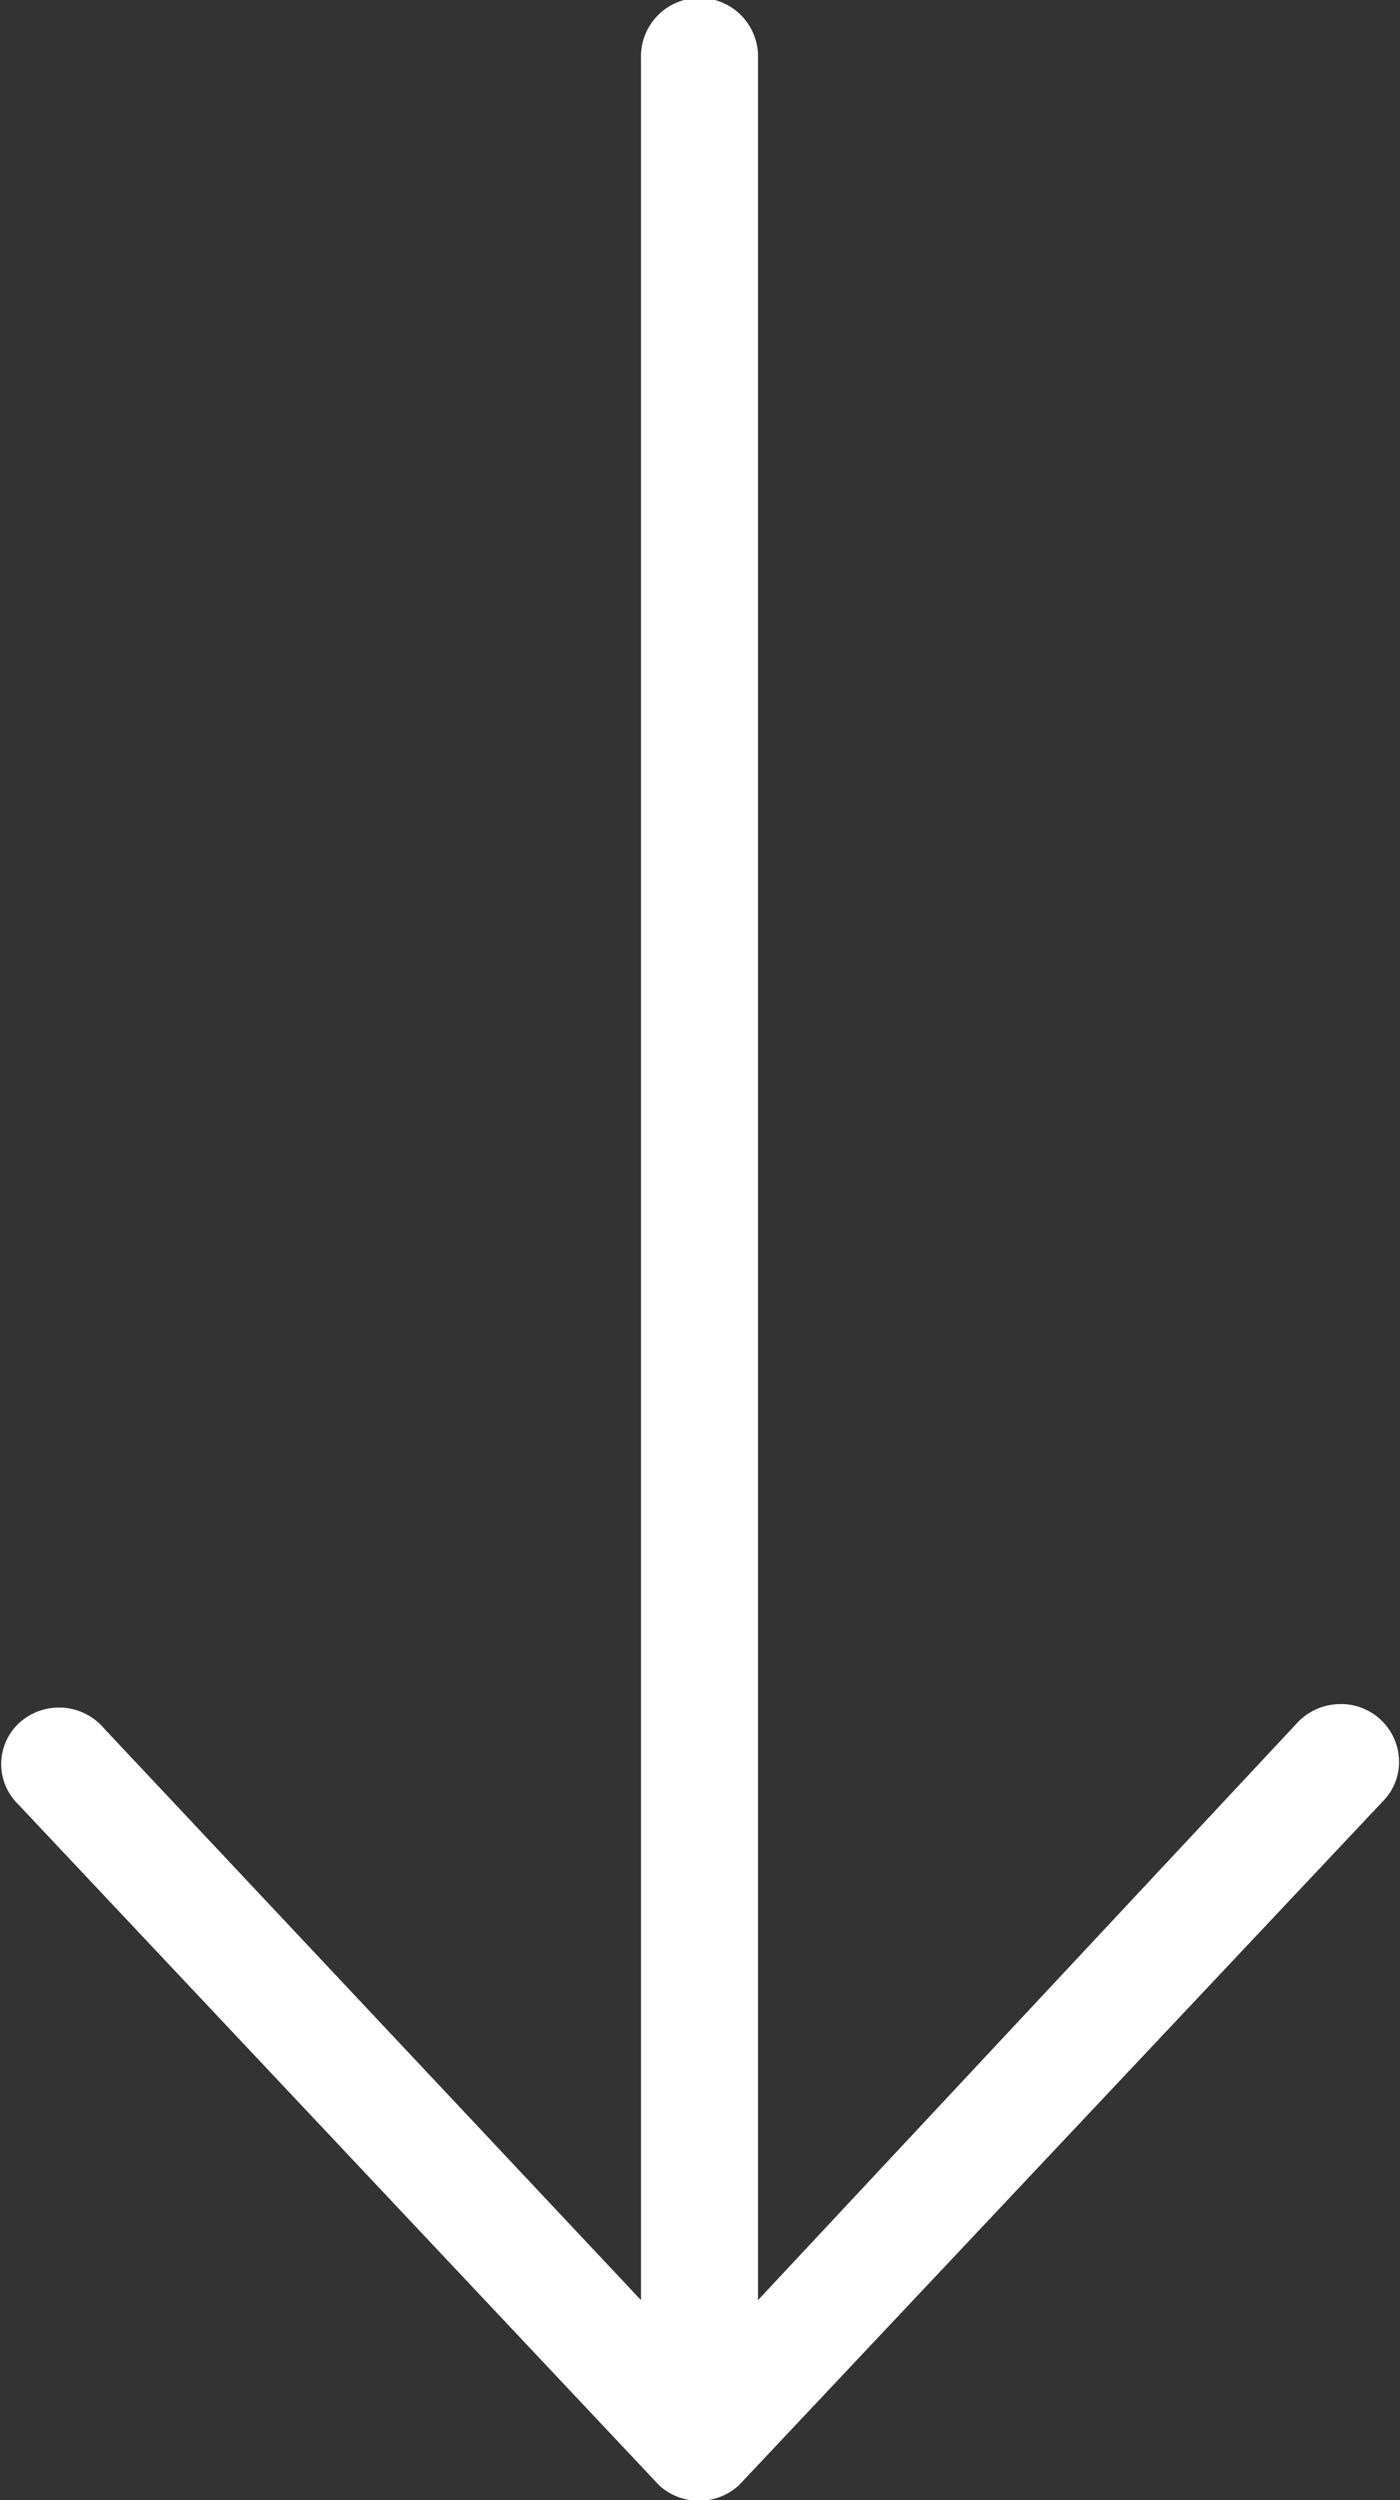 <svg xmlns="http://www.w3.org/2000/svg" viewBox="0 0 14 25"><rect x="0" y="0" width="14" height="25" fill="#333333" stroke="none"/><title>picto-fleche-bas-blanc</title><g id="Calque_2" data-name="Calque 2"><g id="Calque_1-2" data-name="Calque 1"><path d="M7.39,24.85l0,0L13.84,18a.56.56,0,0,0,.15-.41.58.58,0,0,0-.6-.55.59.59,0,0,0-.42.19L7.58,23V.54A.58.58,0,0,0,6.41.59V23L1,17.24a.59.59,0,0,0-.82,0,.56.56,0,0,0,0,.8h0l6.41,6.81A.59.59,0,0,0,7.39,24.85Z" style="fill:#fff"/></g></g></svg>